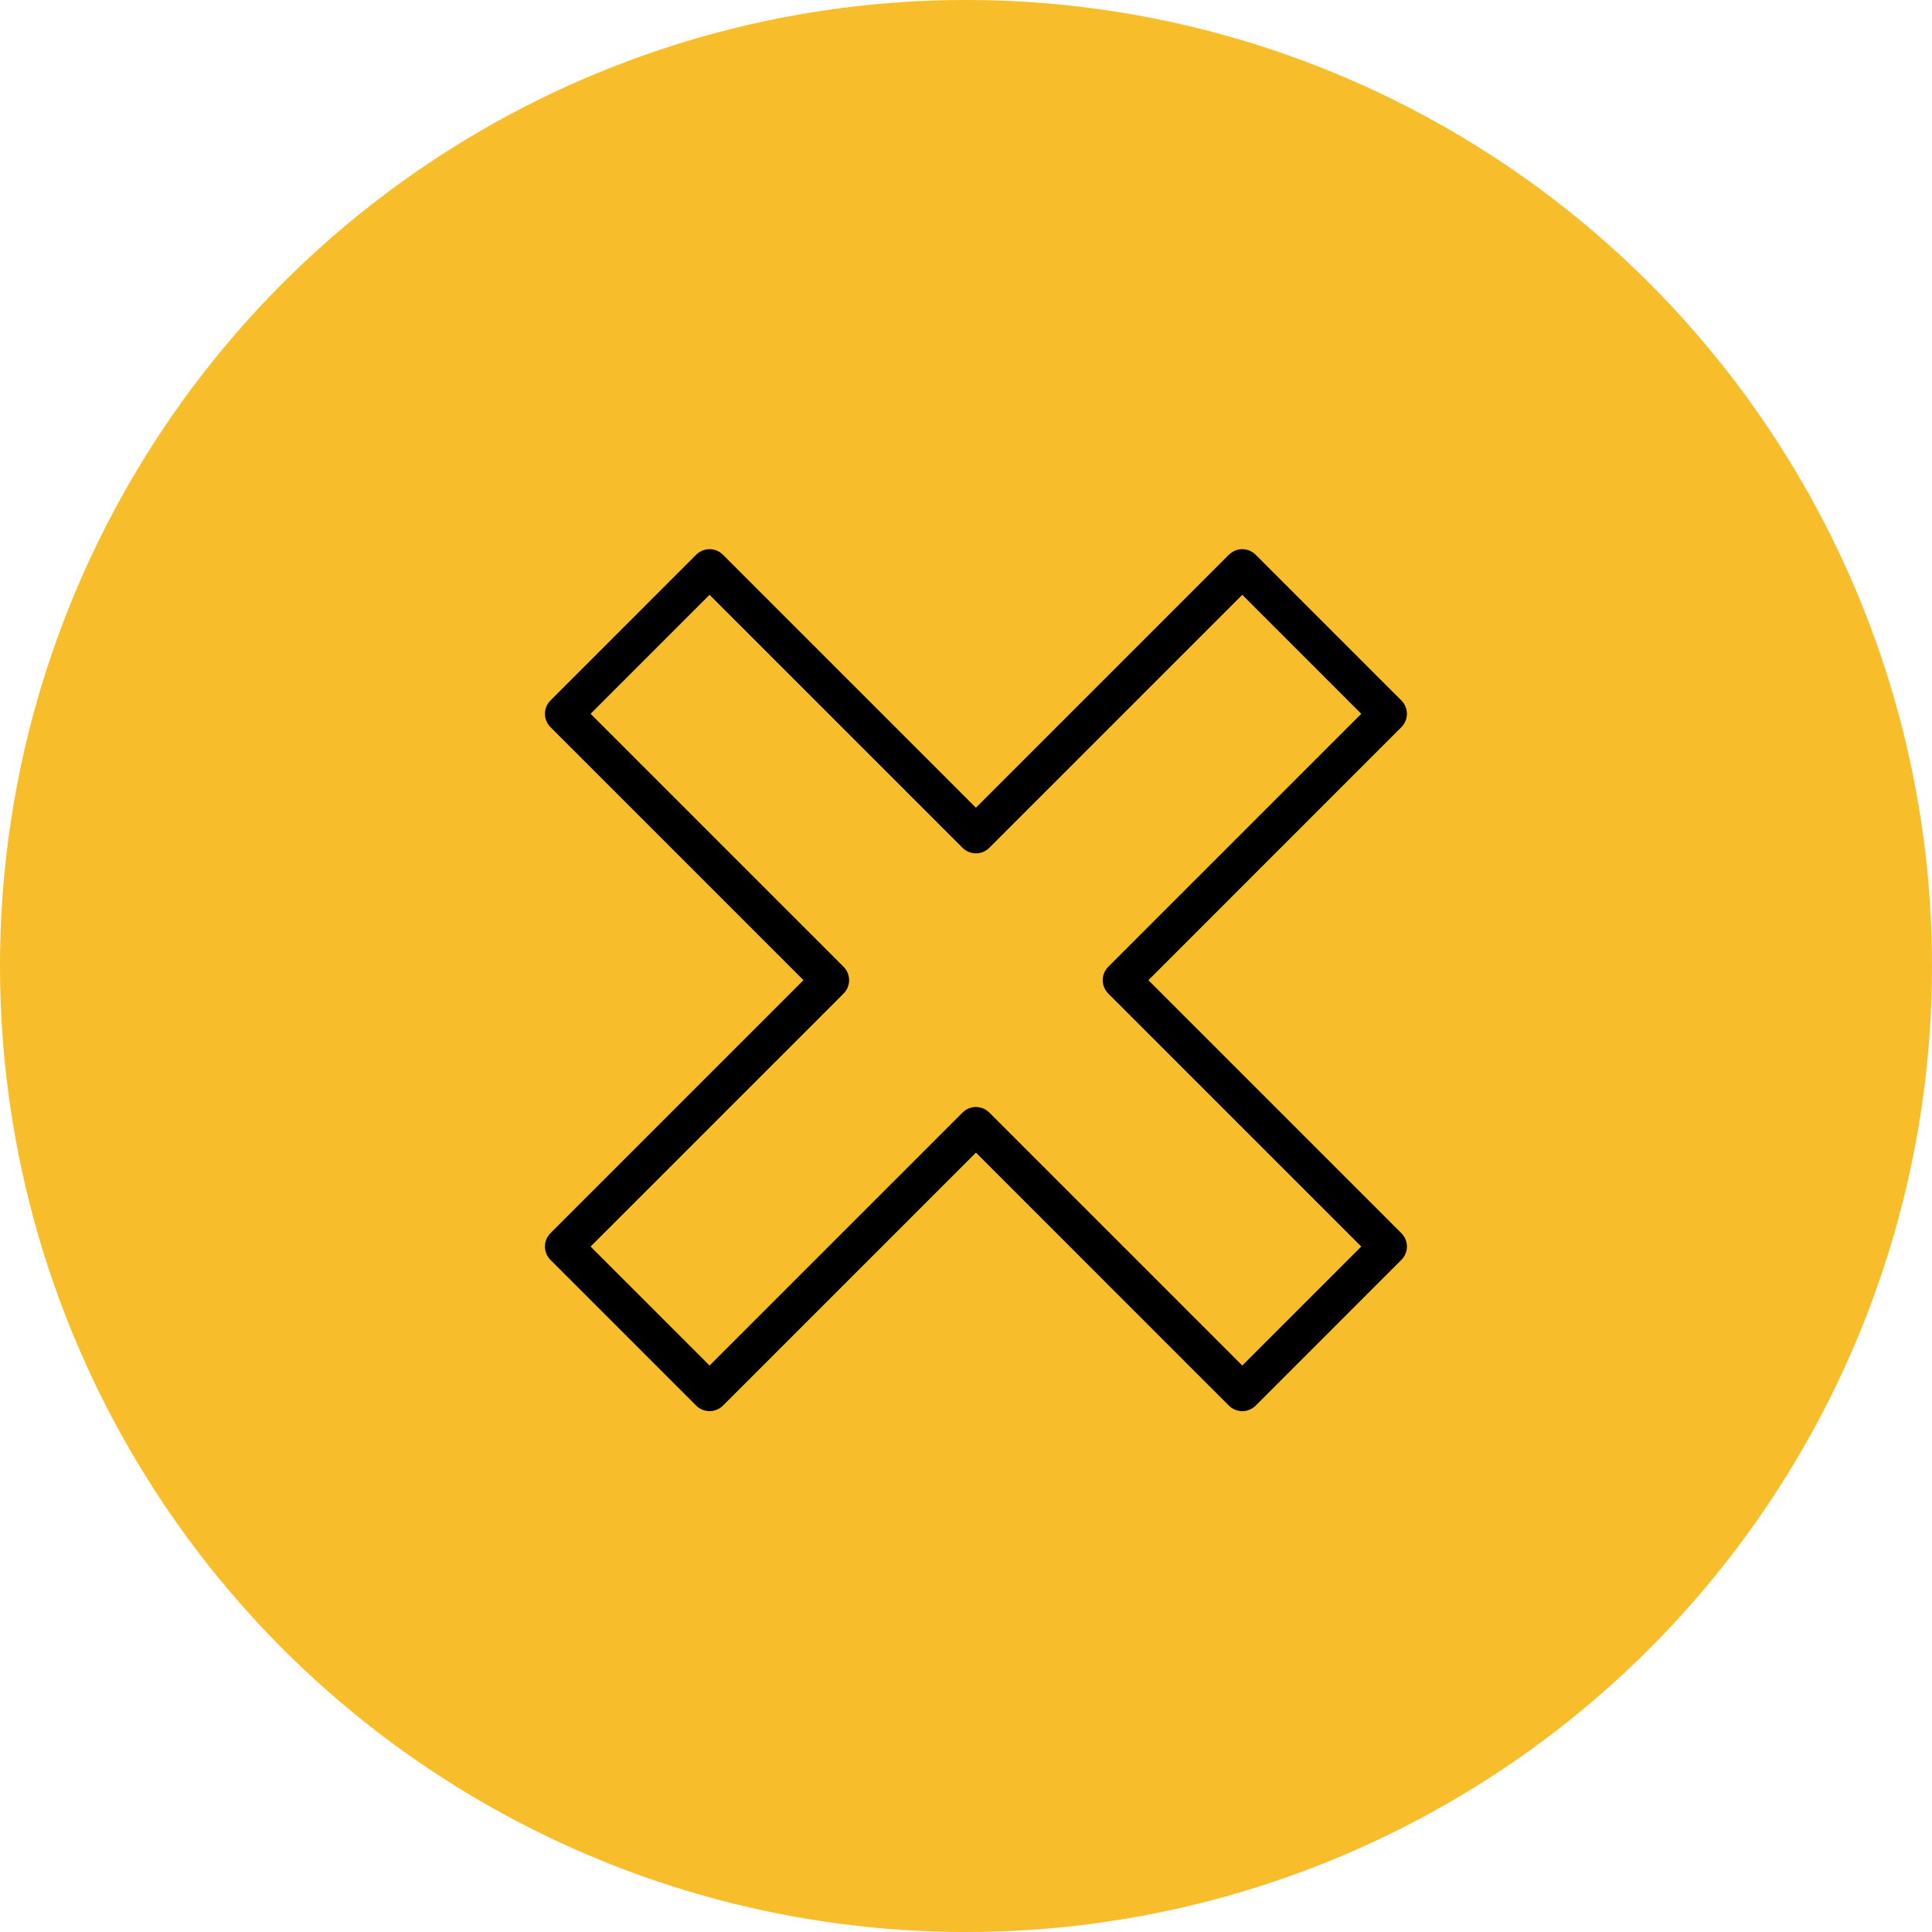 <svg width="65" height="65" viewBox="0 0 65 65" fill="none" xmlns="http://www.w3.org/2000/svg">
<circle cx="32.5" cy="32.5" r="32.5" fill="#F8BD2A"/>
<path d="M41.796 47.477C41.627 47.477 41.464 47.41 41.344 47.29L32.834 38.779L24.323 47.29C24.203 47.409 24.041 47.476 23.872 47.476C23.703 47.476 23.541 47.409 23.422 47.29L18.52 42.388C18.401 42.269 18.334 42.107 18.334 41.939C18.334 41.77 18.401 41.608 18.52 41.489L27.032 32.977L18.52 24.465C18.401 24.346 18.334 24.184 18.334 24.015C18.334 23.847 18.401 23.685 18.52 23.566L23.422 18.663C23.542 18.544 23.703 18.477 23.872 18.477C24.041 18.477 24.203 18.544 24.322 18.663L32.834 27.175L41.345 18.663C41.464 18.544 41.626 18.477 41.795 18.477C41.964 18.477 42.125 18.544 42.245 18.663L47.147 23.566C47.267 23.685 47.334 23.847 47.334 24.015C47.334 24.184 47.267 24.346 47.147 24.465L38.636 32.977L47.147 41.489C47.267 41.608 47.334 41.77 47.334 41.939C47.334 42.107 47.267 42.269 47.147 42.388L42.246 47.29C42.187 47.349 42.117 47.396 42.039 47.428C41.962 47.46 41.879 47.477 41.796 47.477ZM32.834 37.244C33.002 37.244 33.164 37.311 33.283 37.43L41.795 45.942L45.798 41.939L37.286 33.427C37.167 33.307 37.1 33.146 37.1 32.977C37.1 32.808 37.167 32.647 37.286 32.527L45.798 24.015L41.795 20.012L33.283 28.524C33.164 28.643 33.002 28.71 32.834 28.71C32.665 28.71 32.503 28.643 32.384 28.524L23.872 20.012L19.869 24.015L28.381 32.527C28.5 32.647 28.567 32.808 28.567 32.977C28.567 33.146 28.5 33.307 28.381 33.427L19.869 41.939L23.872 45.942L32.384 37.43C32.503 37.311 32.665 37.244 32.834 37.244Z" fill="black"/>
</svg>